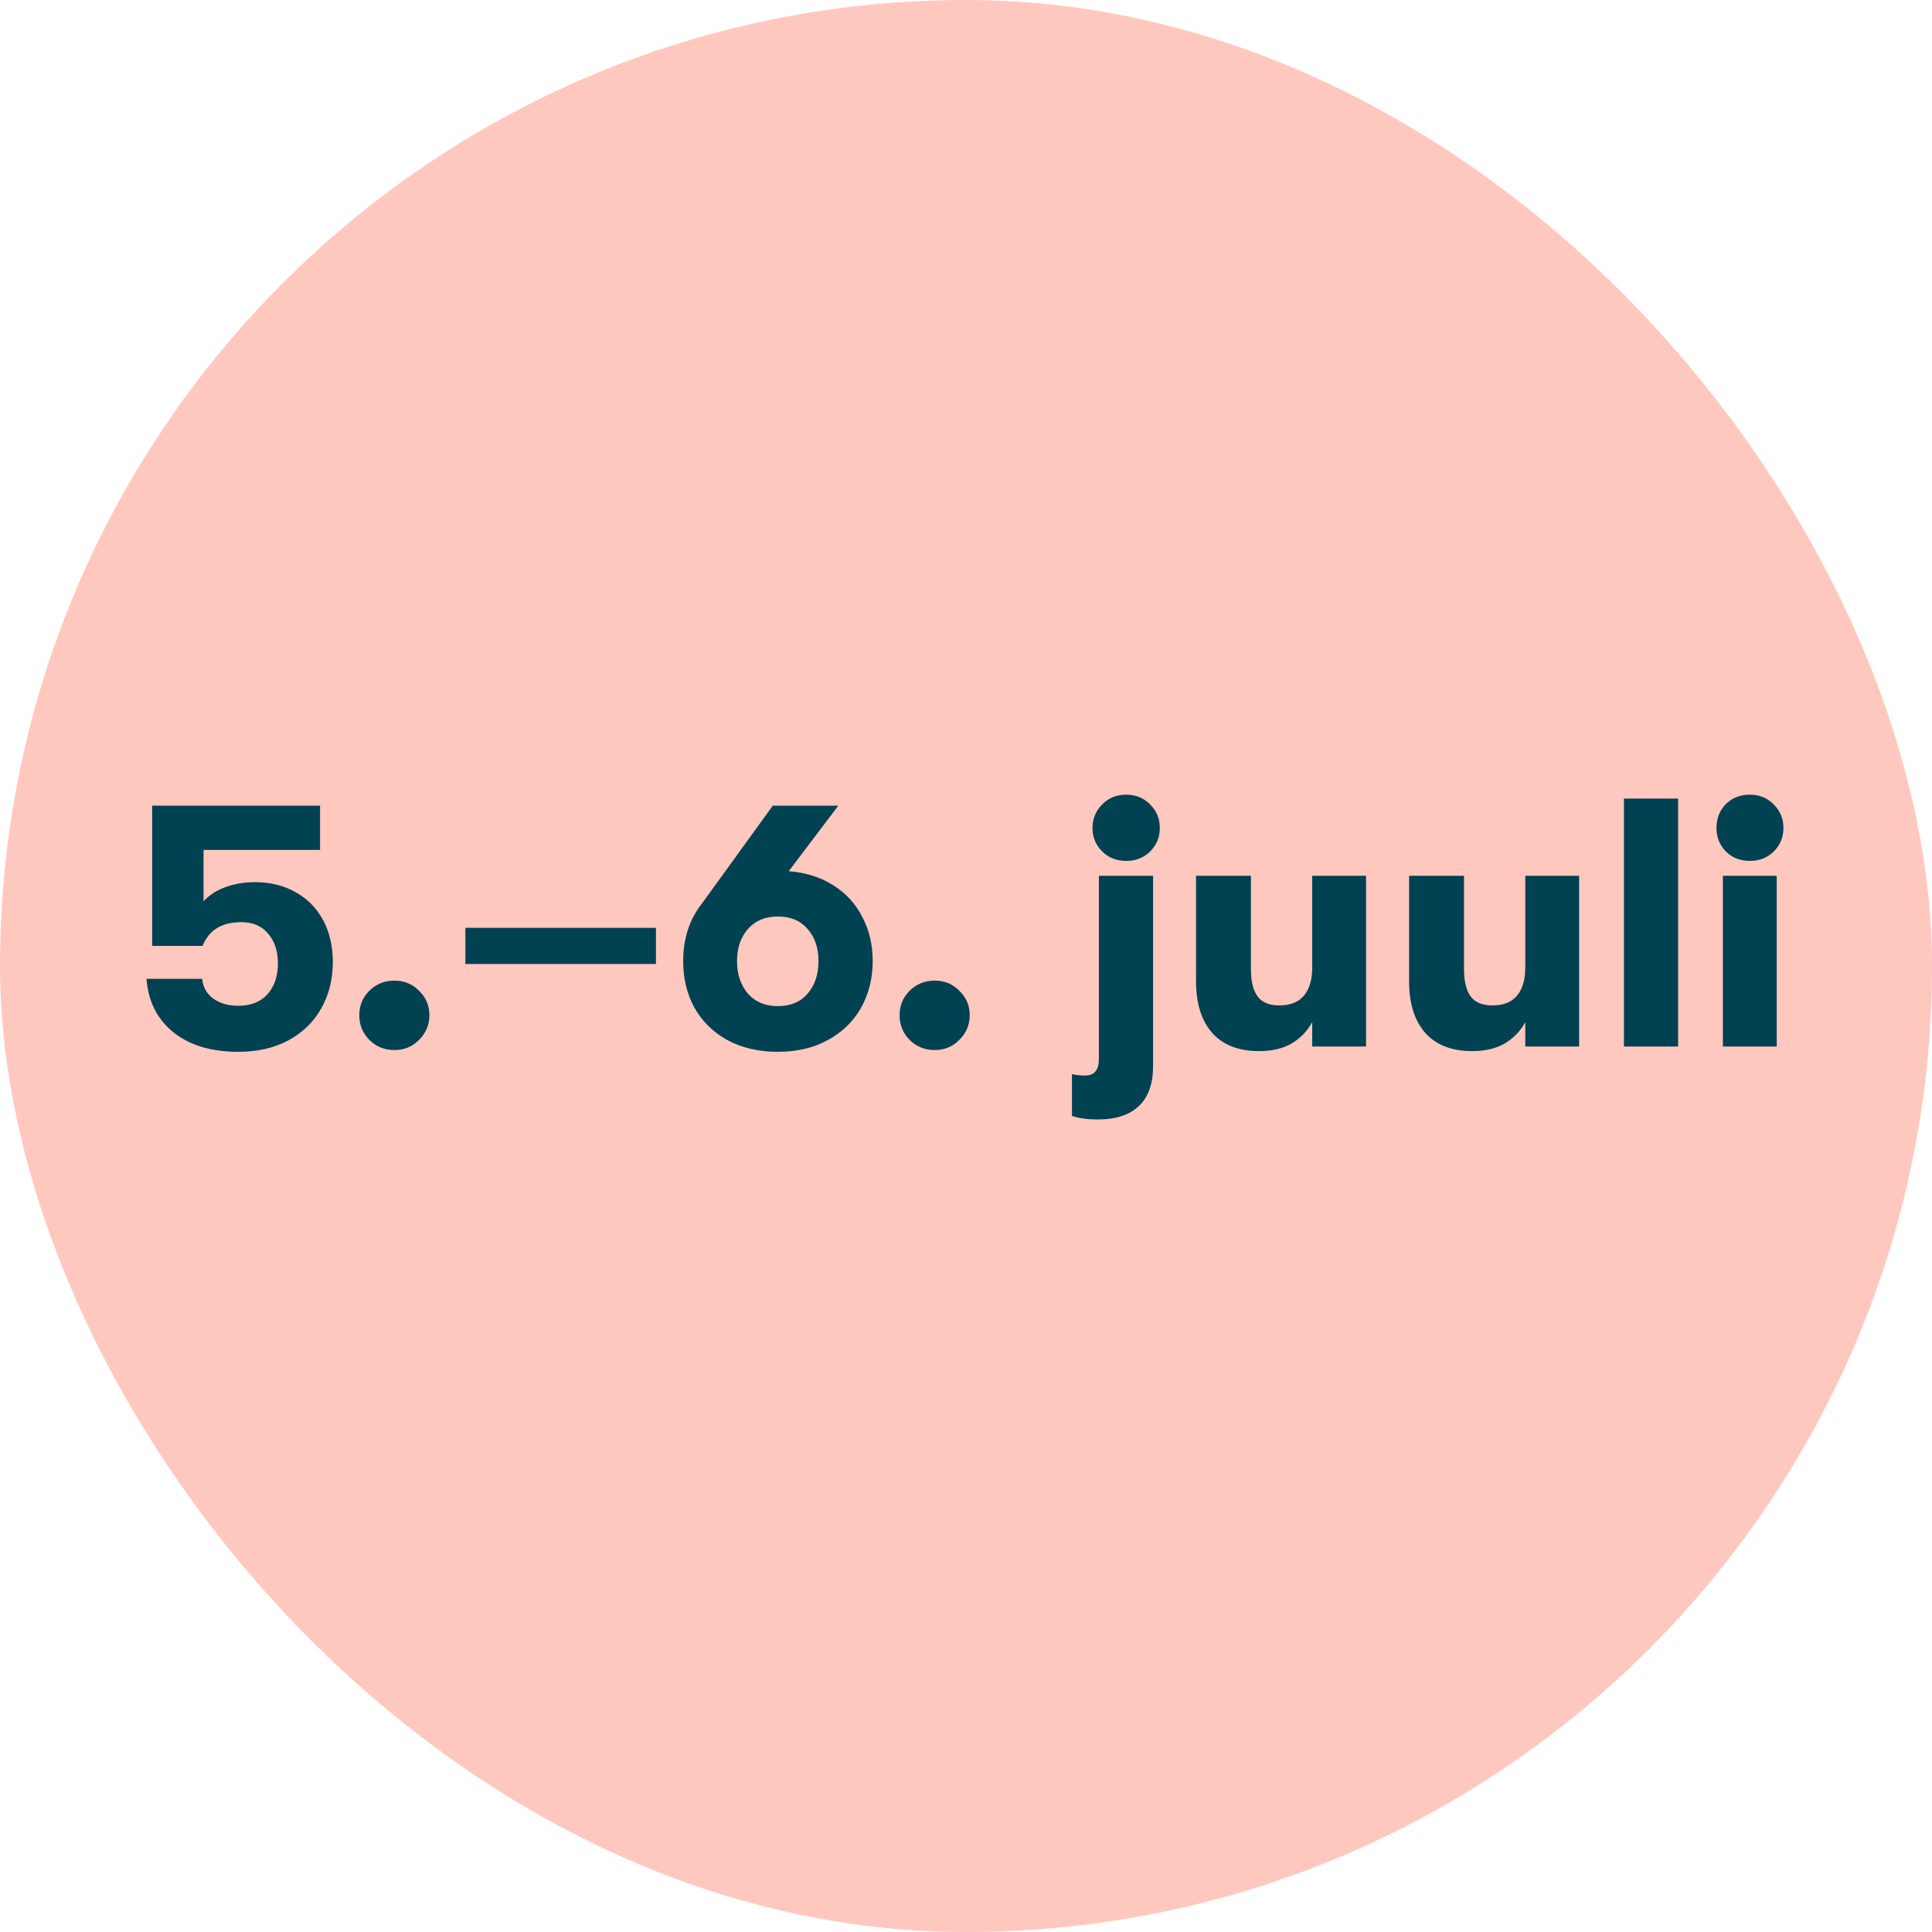 <svg width="120" height="120" viewBox="0 0 120 120" fill="none" xmlns="http://www.w3.org/2000/svg">
<rect width="120" height="120" rx="60" fill="#FFC8BE"/>
<path d="M14.798 65.33C13.126 65.33 11.784 64.927 10.772 64.12C9.76 63.299 9.203 62.191 9.1 60.798H12.554C12.613 61.326 12.847 61.737 13.258 62.03C13.669 62.323 14.182 62.47 14.798 62.47C15.575 62.47 16.177 62.235 16.602 61.766C17.042 61.282 17.262 60.637 17.262 59.83C17.262 59.067 17.057 58.451 16.646 57.982C16.25 57.513 15.7 57.278 14.996 57.278C14.395 57.278 13.896 57.395 13.5 57.63C13.104 57.865 12.796 58.239 12.576 58.752H9.452V50.04H19.88V52.79H12.642V55.98C13.009 55.584 13.463 55.291 14.006 55.1C14.563 54.895 15.172 54.792 15.832 54.792C16.8 54.792 17.651 55.005 18.384 55.43C19.117 55.841 19.682 56.42 20.078 57.168C20.474 57.916 20.672 58.781 20.672 59.764C20.672 60.835 20.43 61.795 19.946 62.646C19.477 63.482 18.795 64.142 17.9 64.626C17.02 65.095 15.986 65.33 14.798 65.33ZM24.494 65.22C23.878 65.22 23.358 65.007 22.933 64.582C22.522 64.157 22.317 63.651 22.317 63.064C22.317 62.463 22.522 61.957 22.933 61.546C23.358 61.121 23.878 60.908 24.494 60.908C25.11 60.908 25.624 61.121 26.035 61.546C26.46 61.957 26.672 62.463 26.672 63.064C26.672 63.651 26.46 64.157 26.035 64.582C25.624 65.007 25.11 65.22 24.494 65.22ZM28.906 57.63H40.742V59.874H28.906V57.63ZM48.99 54.11C50.061 54.198 50.985 54.491 51.763 54.99C52.554 55.489 53.156 56.149 53.566 56.97C53.992 57.777 54.205 58.686 54.205 59.698C54.205 60.769 53.962 61.737 53.478 62.602C52.995 63.453 52.305 64.12 51.41 64.604C50.531 65.088 49.496 65.33 48.309 65.33C47.12 65.33 46.079 65.088 45.184 64.604C44.304 64.12 43.623 63.453 43.139 62.602C42.669 61.751 42.434 60.783 42.434 59.698C42.434 58.319 42.809 57.146 43.556 56.178L48.001 50.04H52.071L48.99 54.11ZM48.309 62.492C49.1 62.492 49.717 62.235 50.157 61.722C50.611 61.194 50.839 60.519 50.839 59.698C50.839 58.877 50.611 58.209 50.157 57.696C49.717 57.183 49.1 56.926 48.309 56.926C47.531 56.926 46.915 57.183 46.461 57.696C46.006 58.209 45.779 58.877 45.779 59.698C45.779 60.519 46.006 61.194 46.461 61.722C46.915 62.235 47.531 62.492 48.309 62.492ZM58.053 65.22C57.437 65.22 56.916 65.007 56.491 64.582C56.08 64.157 55.875 63.651 55.875 63.064C55.875 62.463 56.08 61.957 56.491 61.546C56.916 61.121 57.437 60.908 58.053 60.908C58.669 60.908 59.182 61.121 59.593 61.546C60.018 61.957 60.231 62.463 60.231 63.064C60.231 63.651 60.018 64.157 59.593 64.582C59.182 65.007 58.669 65.22 58.053 65.22ZM69.948 53.472C69.347 53.472 68.848 53.274 68.452 52.878C68.056 52.482 67.858 51.998 67.858 51.426C67.858 50.854 68.056 50.37 68.452 49.974C68.848 49.563 69.347 49.358 69.948 49.358C70.55 49.358 71.048 49.563 71.444 49.974C71.84 50.37 72.038 50.854 72.038 51.426C72.038 51.998 71.84 52.482 71.444 52.878C71.048 53.274 70.55 53.472 69.948 53.472ZM68.188 69.532C67.558 69.532 67.022 69.459 66.582 69.312V66.716C66.832 66.775 67.103 66.804 67.396 66.804C67.968 66.804 68.254 66.467 68.254 65.792V54.396H71.62V66.21C71.62 67.31 71.327 68.139 70.74 68.696C70.154 69.253 69.303 69.532 68.188 69.532ZM78.204 65.286C76.942 65.286 75.974 64.912 75.3 64.164C74.625 63.401 74.288 62.331 74.288 60.952V54.396H77.698V60.204C77.698 60.952 77.837 61.517 78.116 61.898C78.394 62.265 78.842 62.448 79.458 62.448C80.147 62.448 80.66 62.243 80.998 61.832C81.335 61.421 81.504 60.842 81.504 60.094V54.396H84.848V65H81.504V63.482C81.196 64.054 80.763 64.501 80.206 64.824C79.663 65.132 78.996 65.286 78.204 65.286ZM91.438 65.286C90.177 65.286 89.209 64.912 88.534 64.164C87.859 63.401 87.522 62.331 87.522 60.952V54.396H90.932V60.204C90.932 60.952 91.071 61.517 91.35 61.898C91.629 62.265 92.076 62.448 92.692 62.448C93.381 62.448 93.895 62.243 94.232 61.832C94.569 61.421 94.738 60.842 94.738 60.094V54.396H98.082V65H94.738V63.482C94.43 64.054 93.997 64.501 93.44 64.824C92.897 65.132 92.23 65.286 91.438 65.286ZM100.866 49.6H104.232V65H100.866V49.6ZM108.683 53.472C108.082 53.472 107.583 53.274 107.187 52.878C106.806 52.482 106.615 51.998 106.615 51.426C106.615 50.839 106.806 50.348 107.187 49.952C107.583 49.556 108.082 49.358 108.683 49.358C109.284 49.358 109.783 49.563 110.179 49.974C110.575 50.37 110.773 50.854 110.773 51.426C110.773 51.998 110.575 52.482 110.179 52.878C109.783 53.274 109.284 53.472 108.683 53.472ZM107.011 54.396H110.355V65H107.011V54.396Z" fill="#004152"/>
</svg>
